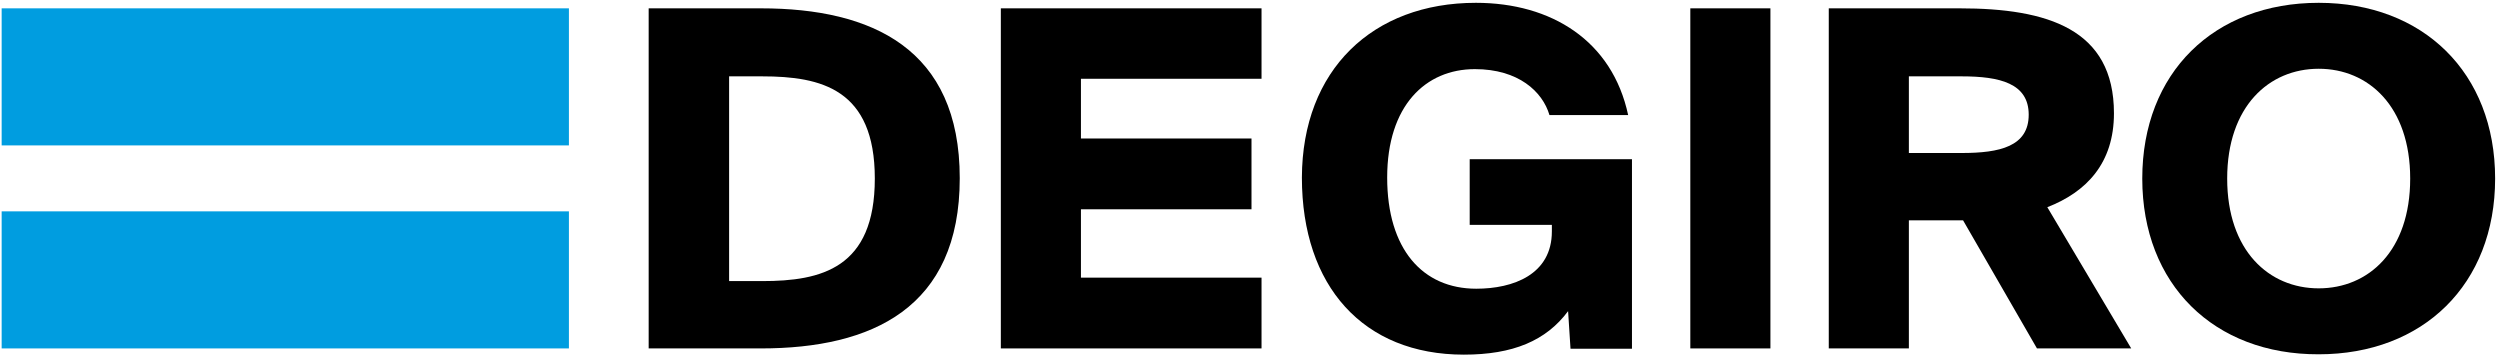 <svg xmlns="http://www.w3.org/2000/svg" xmlns:xlink="http://www.w3.org/1999/xlink" viewBox="364 1908 421 61">
  <defs>
    <style>
      .cls-1 {
        clip-path: url(#clip-svg-stabdart_size_-_white_1);
      }

      .cls-2 {
        fill: #009de0;
      }
    </style>
    <clipPath id="clip-svg-stabdart_size_-_white_1">
      <rect x="364" y="1908" width="421" height="61"/>
    </clipPath>
  </defs>
  <g id="svg-stabdart_size_-_white_1" data-name="svg-stabdart size - white – 1" class="cls-1">
    <g id="Group_7" data-name="Group 7" transform="translate(364.278 1908.474)">
      <path id="Path_1" data-name="Path 1" d="M239.786,30.206c0,21.861-14.768,28.664-33.49,28.664H187.4V1.6h18.9C225.018,1.6,239.786,8.4,239.786,30.206ZM200.947,13V47.532h5.582c9.942,0,18.954-2.151,18.954-17.268,0-15.059-9.012-17.21-18.954-17.21h-5.582Z" transform="translate(-78.442 -0.67)"/>
      <path id="Path_2" data-name="Path 2" d="M333.3,1.6V13.461H302.889V23.519h28.722V35.439H302.889V46.951H333.3V58.87H289.4V1.6Z" transform="translate(-121.137 -0.67)"/>
      <path id="Path_3" data-name="Path 3" d="M418.288,18.9c-1.163-3.954-5.233-7.733-12.559-7.733-8.314,0-14.768,6.163-14.768,18.257s5.989,18.722,15,18.722c6.221,0,12.733-2.384,12.733-9.652v-1.1H404.857V26.338h27.327v31.92H421.834l-.407-6.337c-3.721,5-9.3,7.326-17.559,7.326-16.919,0-27.269-11.512-27.269-29.827C376.658,11.28,388.519,0,405.9,0c12.733,0,22.966,6.4,25.641,18.9Z" transform="translate(-157.638)"/>
      <path id="Path_4" data-name="Path 4" d="M489.1,58.87V1.6h13.489V58.87Z" transform="translate(-204.728 -0.67)"/>
      <g id="Group_1" data-name="Group 1" transform="translate(307.687)">
        <path id="Path_5" data-name="Path 5" d="M542.689,37.3V58.87H529.2V1.6h22.036c14.826,0,25.989,3.489,25.989,17.675,0,8.431-4.651,13.256-11.221,15.815l14.129,23.78H564.26L551.817,37.3Zm0-11.338h8.9c6.4,0,11.28-1.1,11.28-6.454,0-5.291-4.884-6.454-11.28-6.454h-8.9Z" transform="translate(-529.2 -0.67)"/>
        <path id="Path_6" data-name="Path 6" d="M620,29.594C620,11.745,632.093,0,649.711,0c17.559,0,29.71,11.745,29.71,29.594s-12.152,29.594-29.71,29.594C632.093,59.247,620,47.444,620,29.594Zm45.118,0c0-12.152-7.035-18.489-15.407-18.489S634.3,17.443,634.3,29.594s7.035,18.489,15.408,18.489S665.118,41.8,665.118,29.594Z" transform="translate(-567.207 0)"/>
      </g>
      <rect id="Rectangle_1" data-name="Rectangle 1" class="cls-2" width="95.527" height="23.082" transform="translate(0 0.93)"/>
      <rect id="Rectangle_2" data-name="Rectangle 2" class="cls-2" width="95.527" height="23.082" transform="translate(0 35.118)"/>
    </g>
  </g>
</svg>